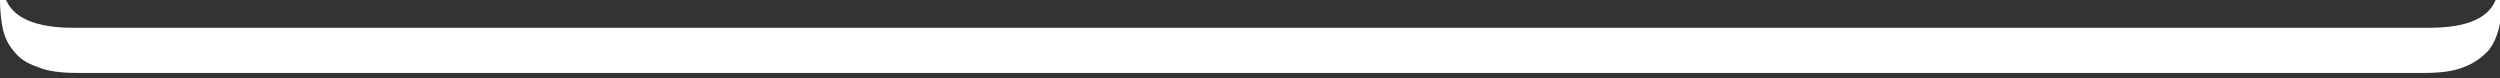 <?xml version="1.0" encoding="utf-8"?>
<!-- Generator: Adobe Illustrator 26.0.1, SVG Export Plug-In . SVG Version: 6.00 Build 0)  -->
<svg version="1.1" id="Layer_1" xmlns="http://www.w3.org/2000/svg" xmlns:xlink="http://www.w3.org/1999/xlink" x="0px" y="0px"
	 viewBox="0 0 288 9" style="enable-background:new 0 0 288 9;" xml:space="preserve">
<rect x="0" y="0" width="288" height="9" fill="#333333" stroke="none"/>
<style type="text/css">
	.st0{fill:#FFFFFF;}
</style>
<g>
	<g>
		<g>
			<path class="st0" d="M0.3,3.2c0.2,1,0.6,1.9,1.3,2.7c0.6,0.8,1.5,1.4,2.7,1.8c1.1,0.5,2.7,0.7,4.6,0.7h270.4
				c1.9,0,3.4-0.2,4.6-0.7c1.1-0.4,2-1.1,2.7-1.8c0.6-0.7,1-1.6,1.3-2.7c0.2-1,0.3-2.1,0.3-3.2h-0.7c-0.9,2.2-3.5,3.2-7.7,3.2H8.4
				c-4.2,0-6.8-1.1-7.7-3.2H0C0,1.1,0.1,2.1,0.3,3.2"/>
		</g>
	</g>
</g>
</svg>
